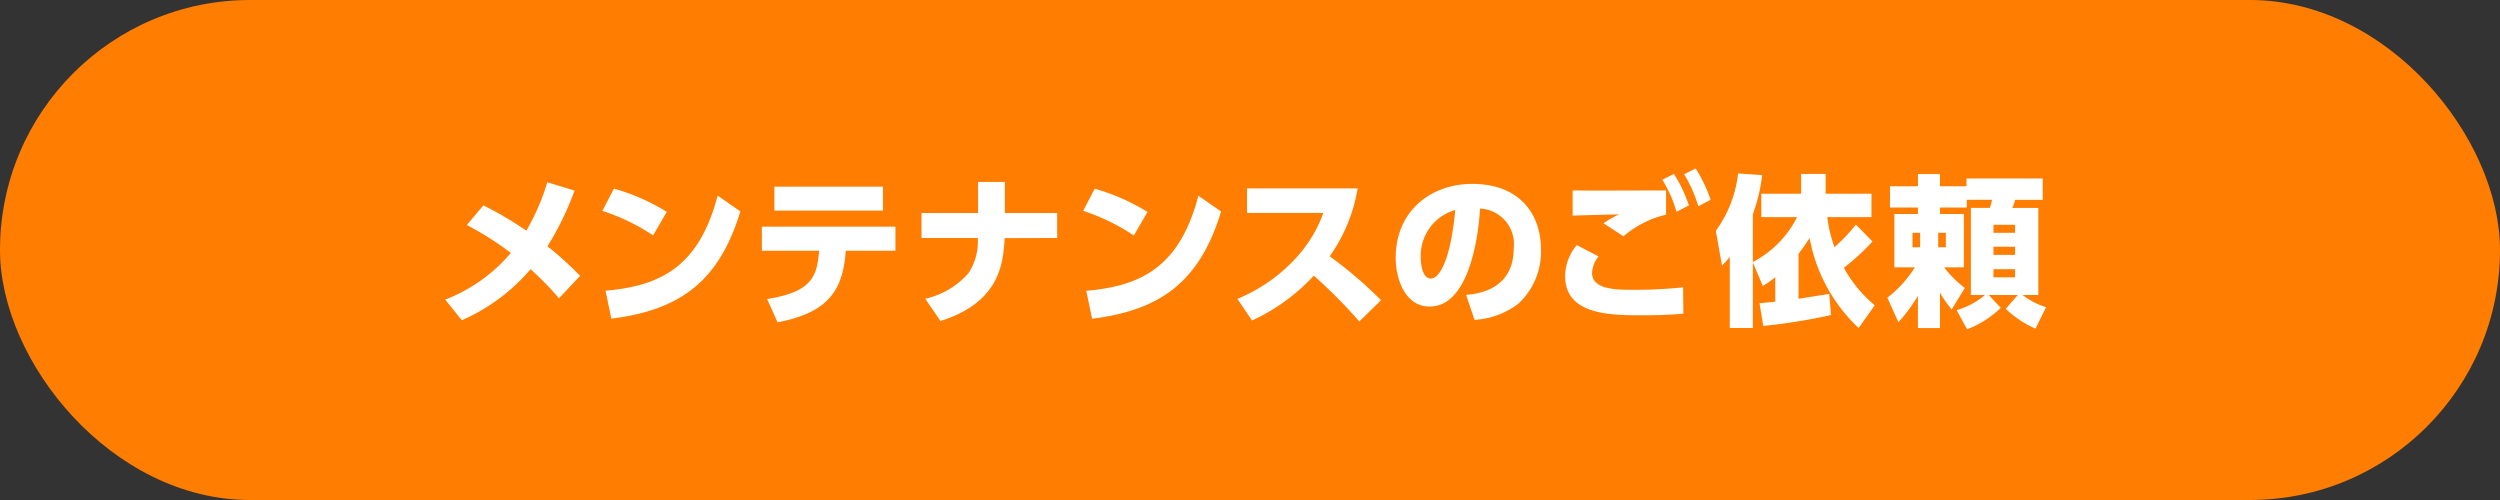 <svg xmlns="http://www.w3.org/2000/svg" viewBox="0 0 200 40" width="200" height="40"><rect x="0" y="0" width="200" height="40" fill="#333333" stroke="none"/><path fill="none" d="M0 0h200v40H0z"/><rect width="200" height="40" rx="20" ry="20" fill="#ff7d00"/><path data-name="shape" d="M160.985 16.634h2.08V23.6H161.8a6.189 6.189 0 0 0 1.885.976l-.845 1.716a8.186 8.186 0 0 1-2.379-1.586l.962-1.106H159.1l.962 1.028a8.007 8.007 0 0 1-2.691 1.716l-.845-1.534a6.058 6.058 0 0 0 2.275-1.21h-1.131v-6.968h1.521a5.293 5.293 0 0 0 .169-.65h-2.015v.618H155.2v.52h1.911v4.264h-1.573a7.931 7.931 0 0 0 1.651 1.651l-1.053 1.717a9.007 9.007 0 0 1-.936-1.34v2.835h-1.768v-2.575a12.9 12.9 0 0 1-1.56 2.107l-.884-1.964a9.052 9.052 0 0 0 2.2-2.431h-1.638V17.12h1.885v-.52H151.2v-1.7h2.236v-.975h1.764v.975h2.119v-.624h6.1v1.716h-2.21a4.118 4.118 0 0 1-.224.642zm-7.371 1.989H153v1.157h.611v-1.157zm1.443 0v1.157h.611v-1.157h-.611zm4.42 3.562h1.729v-.65h-1.729v.65zm0-1.794h1.729v-.65h-1.729v.65zm0-1.768h1.729v-.637h-1.729v.637zm-10.785 7.619a13.157 13.157 0 0 1-3.926-7.2c-.182.273-.416.663-.884 1.261v3.6c.468-.078 2.158-.338 2.457-.39l.143 1.691a46.192 46.192 0 0 1-5.421.871l-.3-1.82c.468-.039.546-.052 1.261-.118v-1.963a7.591 7.591 0 0 1-1 .7l-.793-1.885v5.253h-1.846v-5.695a6.377 6.377 0 0 1-.624.7l-.494-2.782a9.542 9.542 0 0 0 1.781-4.589l1.924.13a13.366 13.366 0 0 1-.741 3.133v3.822a8.209 8.209 0 0 0 3.536-3.588h-2.86V15.5h3.185v-1.586h1.963V15.5h3.666v1.872h-3.536a11.57 11.57 0 0 0 .572 2.4 13.067 13.067 0 0 0 1.716-1.807l1.326 1.352a17.51 17.51 0 0 1-2.288 2.106 10.355 10.355 0 0 0 2.47 3zm-13.962-12.3l.923-.468a11.64 11.64 0 0 1 1.2 2.509l-.988.52a10.578 10.578 0 0 0-1.135-2.56zm-.611 3a10.1 10.1 0 0 0-1.131-2.561l.923-.468a10.851 10.851 0 0 1 1.2 2.522zm-.832.234a7.927 7.927 0 0 0-3.406 1.729l-1.6-1.04a7.5 7.5 0 0 1 1.248-.715c-.585.013-3.185.078-3.718.1v-2.015c.507 0 .9.013 2.132.013 1.339 0 4.147-.013 5.343-.013v1.937zm-5.4 3.341a2.141 2.141 0 0 0-.52 1.339c0 1.313 2 1.326 3.146 1.326a36.668 36.668 0 0 0 4.134-.195l.026 2.107c-.65.052-1.56.13-3.237.13-2.548 0-6.227 0-6.227-3.147a3.909 3.909 0 0 1 .936-2.47zm-9.925 5.071l-.676-2c1.716-.13 3.809-.884 3.809-3.731a2.837 2.837 0 0 0-2.691-3.172c-.039.806-.494 7.84-4.031 7.84-1.924 0-2.717-2.133-2.717-3.9 0-3.835 2.912-5.915 6.124-5.915 3.783 0 5.5 2.418 5.5 5.239a5.685 5.685 0 0 1-1.82 4.356 6.464 6.464 0 0 1-3.493 1.287zm-4.3-4.915c0 .442.13 1.612.806 1.612.728 0 1.6-1.625 1.951-5.486a3.809 3.809 0 0 0-2.756 3.878zm-4.919 5.045a40.108 40.108 0 0 0-3.64-3.667 15.483 15.483 0 0 1-4.94 3.589l-1.17-1.73a13.2 13.2 0 0 0 4.472-3.042 10.746 10.746 0 0 0 2.405-3.835h-6.11V15.07h8.853a13.128 13.128 0 0 1-2.236 5.434 34.233 34.233 0 0 1 4.109 3.51zM86.9 23.264c4.368-.377 7.475-1.885 8.97-7.605l1.82 1.261c-1.742 5.707-4.927 7.9-10.322 8.581zm-.247-6.4l.923-1.768a16.658 16.658 0 0 1 4.225 1.859l-1.092 1.885a16.56 16.56 0 0 0-4.058-1.972zm-11.42 8.815L74.021 23.9a6.549 6.549 0 0 0 3.445-2.028 4.555 4.555 0 0 0 .754-2.834h-4.5v-2h4.524v-2.483h2.145v2.483h4.186v2l-4.2.013c-.127 1.949-.322 5.11-5.145 6.632zm-13.032.1l-.832-1.86c3.718-.572 3.991-1.937 4.16-3.861H60.95v-1.924h10.686v1.924h-3.978c-.208 3.284-1.521 4.975-5.458 5.729zm-.247-10.843h8.684v1.911h-8.687v-1.911zm-13.513 8.32c4.368-.377 7.475-1.885 8.97-7.605l1.82 1.261c-1.742 5.707-4.927 7.9-10.322 8.581zm-.247-6.4l.923-1.768a16.658 16.658 0 0 1 4.225 1.859l-1.092 1.885a16.561 16.561 0 0 0-4.06-1.964zm-3.475 7.007a23.95 23.95 0 0 0-2.275-2.327 15.209 15.209 0 0 1-5.5 4.083l-1.326-1.652a13.025 13.025 0 0 0 5.252-3.731A25.129 25.129 0 0 0 37.347 18l1.326-1.573a28.57 28.57 0 0 1 3.432 2.028 17.645 17.645 0 0 0 1.677-3.874l2.184.663a23.66 23.66 0 0 1-2.171 4.459 26.676 26.676 0 0 1 2.613 2.366z" fill-rule="evenodd" fill="#fff"/></svg>